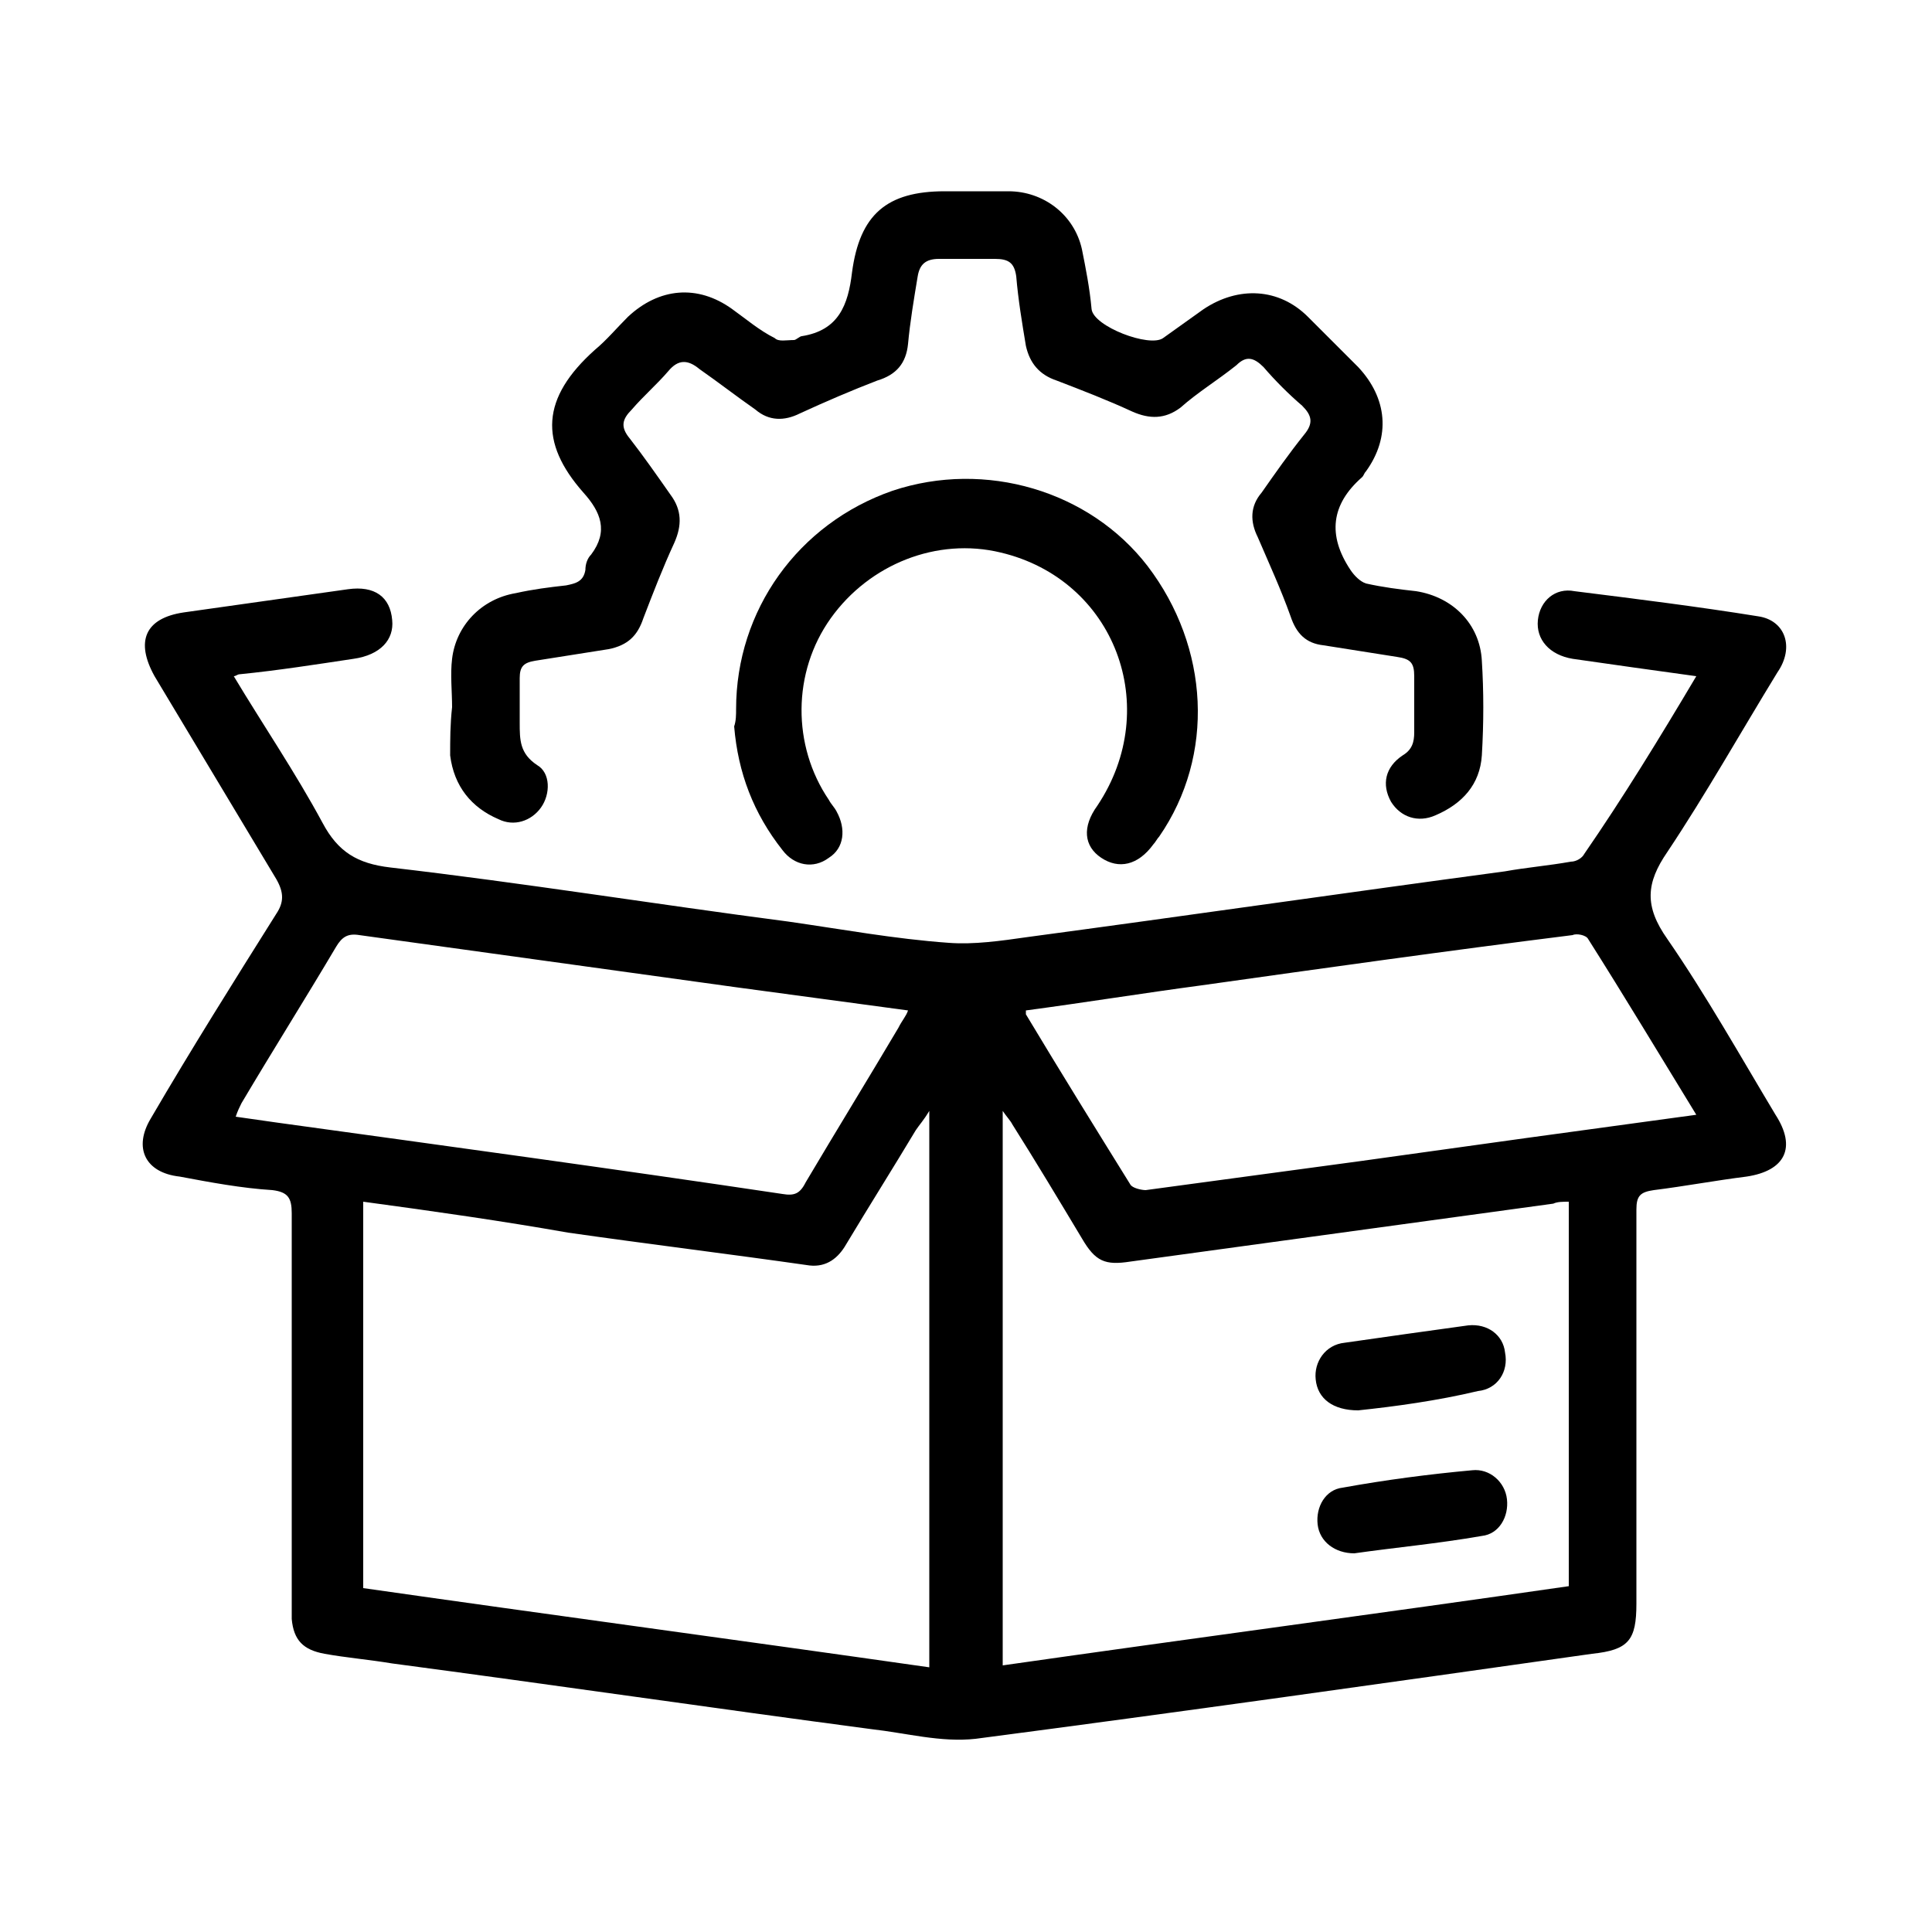 <?xml version="1.0" encoding="utf-8"?>
<!-- Generator: Adobe Illustrator 25.4.1, SVG Export Plug-In . SVG Version: 6.00 Build 0)  -->
<svg version="1.1" id="Layer_1" xmlns="http://www.w3.org/2000/svg" xmlns:xlink="http://www.w3.org/1999/xlink" x="0px" y="0px"
	 viewBox="0 0 100 100" style="enable-background:new 0 0 100 100;" xml:space="preserve">
<g>
	<path d="M87.8,35c-2.2-0.3-4.3-0.6-6.4-0.9c-1.2-0.2-1.9-1-1.8-2c0.1-1,0.9-1.7,1.9-1.5c3.2,0.4,6.4,0.8,9.5,1.3
		c1.4,0.2,1.9,1.6,1,2.9c-1.9,3.1-3.7,6.3-5.7,9.3c-1.1,1.6-1.2,2.8,0,4.5c2,2.9,3.8,6.1,5.6,9.1c1.1,1.7,0.5,2.9-1.5,3.2
		c-1.6,0.2-3.2,0.5-4.8,0.7c-0.7,0.1-0.9,0.3-0.9,1c0,6.8,0,13.6,0,20.4c0,1.9-0.4,2.4-2.3,2.6c-10.6,1.5-21.2,3-31.9,4.4
		c-1.8,0.2-3.6-0.3-5.4-0.5c-8.3-1.1-16.5-2.3-24.8-3.4c-1.2-0.2-2.4-0.3-3.5-0.5c-1.1-0.2-1.6-0.7-1.7-1.8c0-0.5,0-1,0-1.6
		c0-6.5,0-12.9,0-19.4c0-0.8-0.2-1.1-1-1.2c-1.6-0.1-3.2-0.4-4.8-0.7c-1.8-0.2-2.4-1.5-1.5-3c2.1-3.6,4.3-7.1,6.5-10.6
		c0.4-0.6,0.4-1.1,0-1.8C12.2,42,10.1,38.5,8,35C7,33.2,7.5,32,9.5,31.7c2.8-0.4,5.7-0.8,8.5-1.2c1.4-0.2,2.2,0.4,2.3,1.6
		c0.1,1-0.6,1.8-2,2c-2,0.3-3.9,0.6-5.9,0.8c-0.1,0-0.2,0.1-0.3,0.1c1.5,2.5,3.2,5,4.6,7.6c0.8,1.5,1.8,2.1,3.5,2.3
		c6.9,0.8,13.7,1.9,20.6,2.8c2.8,0.4,5.5,0.9,8.3,1.1c1.3,0.1,2.7-0.1,4.1-0.3c8.2-1.1,16.5-2.3,24.7-3.4c1.1-0.2,2.3-0.3,3.4-0.5
		c0.3,0,0.6-0.2,0.7-0.4C84,41.3,85.9,38.2,87.8,35z M18.8,62.2c0,6.7,0,13.3,0,20c9.8,1.4,19.5,2.7,29.3,4.1c0-9.6,0-19.1,0-28.8
		c-0.3,0.5-0.5,0.7-0.7,1c-1.2,2-2.4,3.9-3.6,5.9c-0.4,0.7-1,1.2-1.9,1.1c-4.2-0.6-8.3-1.1-12.5-1.7C26,63.2,22.5,62.7,18.8,62.2z
		 M81.2,62.2c-0.3,0-0.6,0-0.8,0.1c-7.3,1-14.6,2-21.9,3c-1.3,0.2-1.8,0-2.5-1.2c-1.2-2-2.4-4-3.6-5.9c-0.1-0.2-0.3-0.4-0.5-0.7
		c0,9.7,0,19.1,0,28.7c9.8-1.4,19.6-2.7,29.3-4.1C81.2,75.5,81.2,68.9,81.2,62.2z M47,52.3c-3-0.4-5.9-0.8-8.9-1.2
		c-6.5-0.9-13-1.8-19.5-2.7c-0.6-0.1-0.9,0.1-1.2,0.6c-1.6,2.7-3.3,5.4-4.9,8.1c-0.1,0.2-0.2,0.4-0.3,0.7c0.7,0.1,1.4,0.2,2.1,0.3
		c8.7,1.2,17.5,2.4,26.2,3.7c0.6,0.1,0.9,0,1.2-0.6c1.6-2.7,3.2-5.3,4.8-8C46.7,52.8,46.9,52.6,47,52.3z M87.8,57.7
		c-1.9-3.1-3.7-6.1-5.6-9.1c-0.1-0.2-0.6-0.3-0.8-0.2C75,49.2,68.6,50.1,62.2,51c-3,0.4-6.1,0.9-9.1,1.3c0,0.1,0,0.2,0,0.2
		c1.8,3,3.6,5.9,5.4,8.8c0.1,0.2,0.6,0.3,0.8,0.3c3.7-0.5,7.4-1,11.1-1.5C76.1,59.3,81.9,58.5,87.8,57.7z"/>
	<path d="M23.4,36.6c0-0.8-0.1-1.7,0-2.5c0.2-1.7,1.5-3.1,3.3-3.4c0.9-0.2,1.7-0.3,2.6-0.4c0.5-0.1,0.9-0.2,1-0.8
		c0-0.3,0.1-0.6,0.3-0.8c0.9-1.2,0.5-2.2-0.4-3.2c-2.3-2.6-2.2-4.9,0.6-7.4c0.6-0.5,1.1-1.1,1.7-1.7c1.6-1.5,3.6-1.7,5.4-0.4
		c0.7,0.5,1.4,1.1,2.2,1.5c0.2,0.2,0.6,0.1,1,0.1c0.1,0,0.3-0.2,0.4-0.2c1.9-0.3,2.4-1.6,2.6-3.3c0.4-3,1.8-4.2,4.8-4.2
		c1.1,0,2.2,0,3.3,0c1.8,0,3.4,1.2,3.8,3c0.2,1,0.4,2,0.5,3.1c0.1,0.9,3,2,3.7,1.5c0.7-0.5,1.4-1,2.1-1.5c1.8-1.2,3.9-1.1,5.4,0.4
		c0.9,0.9,1.7,1.7,2.6,2.6c1.5,1.6,1.7,3.6,0.4,5.4c-0.1,0.1-0.1,0.2-0.2,0.3c-1.6,1.4-1.8,3-0.6,4.8c0.2,0.3,0.5,0.6,0.8,0.7
		c0.9,0.2,1.7,0.3,2.6,0.4c1.9,0.3,3.3,1.7,3.4,3.6c0.1,1.6,0.1,3.2,0,4.9c-0.1,1.5-1,2.5-2.4,3.1c-0.9,0.4-1.8,0.1-2.3-0.7
		c-0.5-0.9-0.3-1.8,0.6-2.4c0.5-0.3,0.6-0.7,0.6-1.2c0-1,0-2,0-2.9c0-0.7-0.2-0.9-0.9-1c-1.3-0.2-2.5-0.4-3.8-0.6
		c-0.9-0.1-1.4-0.6-1.7-1.5c-0.5-1.4-1.1-2.7-1.7-4.1c-0.4-0.8-0.4-1.6,0.2-2.3c0.7-1,1.4-2,2.2-3c0.5-0.6,0.4-1-0.1-1.5
		c-0.7-0.6-1.4-1.3-2-2c-0.5-0.5-0.9-0.6-1.4-0.1c-1,0.8-2,1.4-2.9,2.2c-0.8,0.6-1.6,0.6-2.5,0.2c-1.3-0.6-2.6-1.1-3.9-1.6
		c-0.9-0.3-1.4-0.9-1.6-1.8c-0.2-1.2-0.4-2.4-0.5-3.6c-0.1-0.7-0.4-0.9-1.1-0.9c-1,0-2,0-2.9,0c-0.7,0-1,0.3-1.1,0.9
		c-0.2,1.2-0.4,2.4-0.5,3.5c-0.1,1-0.6,1.6-1.6,1.9c-1.3,0.5-2.7,1.1-4,1.7c-0.8,0.4-1.6,0.4-2.3-0.2c-1-0.7-1.9-1.4-2.9-2.1
		c-0.6-0.5-1.1-0.5-1.6,0.1c-0.6,0.7-1.3,1.3-1.9,2c-0.5,0.5-0.6,0.9-0.1,1.5c0.7,0.9,1.4,1.9,2.1,2.9c0.6,0.8,0.6,1.6,0.2,2.5
		c-0.6,1.3-1.1,2.6-1.6,3.9c-0.3,0.9-0.8,1.4-1.8,1.6c-1.3,0.2-2.5,0.4-3.8,0.6c-0.6,0.1-0.8,0.3-0.8,0.9c0,0.8,0,1.5,0,2.3
		c0,0.9,0,1.6,0.9,2.2c0.7,0.4,0.7,1.5,0.2,2.2c-0.5,0.7-1.4,1-2.2,0.6c-1.4-0.6-2.3-1.7-2.5-3.3C23.3,38.3,23.3,37.5,23.4,36.6
		C23.3,36.6,23.4,36.6,23.4,36.6z"/>
	<path d="M38.1,36.7c0-5.1,3.2-9.6,8.1-11.3c4.8-1.6,10.2,0,13.2,3.9c3.2,4.2,3.5,9.8,0.6,14c-0.1,0.1-0.2,0.3-0.3,0.4
		c-0.8,1.1-1.8,1.3-2.7,0.7c-0.9-0.6-1-1.6-0.2-2.7c3.4-5.1,0.9-11.7-5-13.1c-3.3-0.8-6.8,0.6-8.8,3.4c-2,2.8-2,6.6-0.1,9.4
		c0.1,0.2,0.3,0.4,0.4,0.6c0.5,0.9,0.4,1.9-0.4,2.4c-0.8,0.6-1.8,0.4-2.4-0.4c-1.5-1.9-2.3-4-2.5-6.4C38.1,37.3,38.1,37,38.1,36.7z"
		/>
	<path d="M70.3,73c-1.3,0-2.1-0.6-2.2-1.6c-0.1-0.9,0.5-1.8,1.5-1.9c2.1-0.3,4.2-0.6,6.4-0.9c1-0.1,1.8,0.5,1.9,1.4
		c0.2,1-0.4,1.9-1.4,2C74.4,72.5,72.2,72.8,70.3,73z"/>
	<path d="M70.1,80.4c-1,0-1.8-0.6-1.9-1.5c-0.1-0.9,0.4-1.8,1.3-1.9c2.2-0.4,4.5-0.7,6.7-0.9c0.9-0.1,1.7,0.6,1.8,1.5
		c0.1,0.9-0.4,1.8-1.3,1.9C74.4,79.9,72.2,80.1,70.1,80.4z"/>
</g>
</svg>
